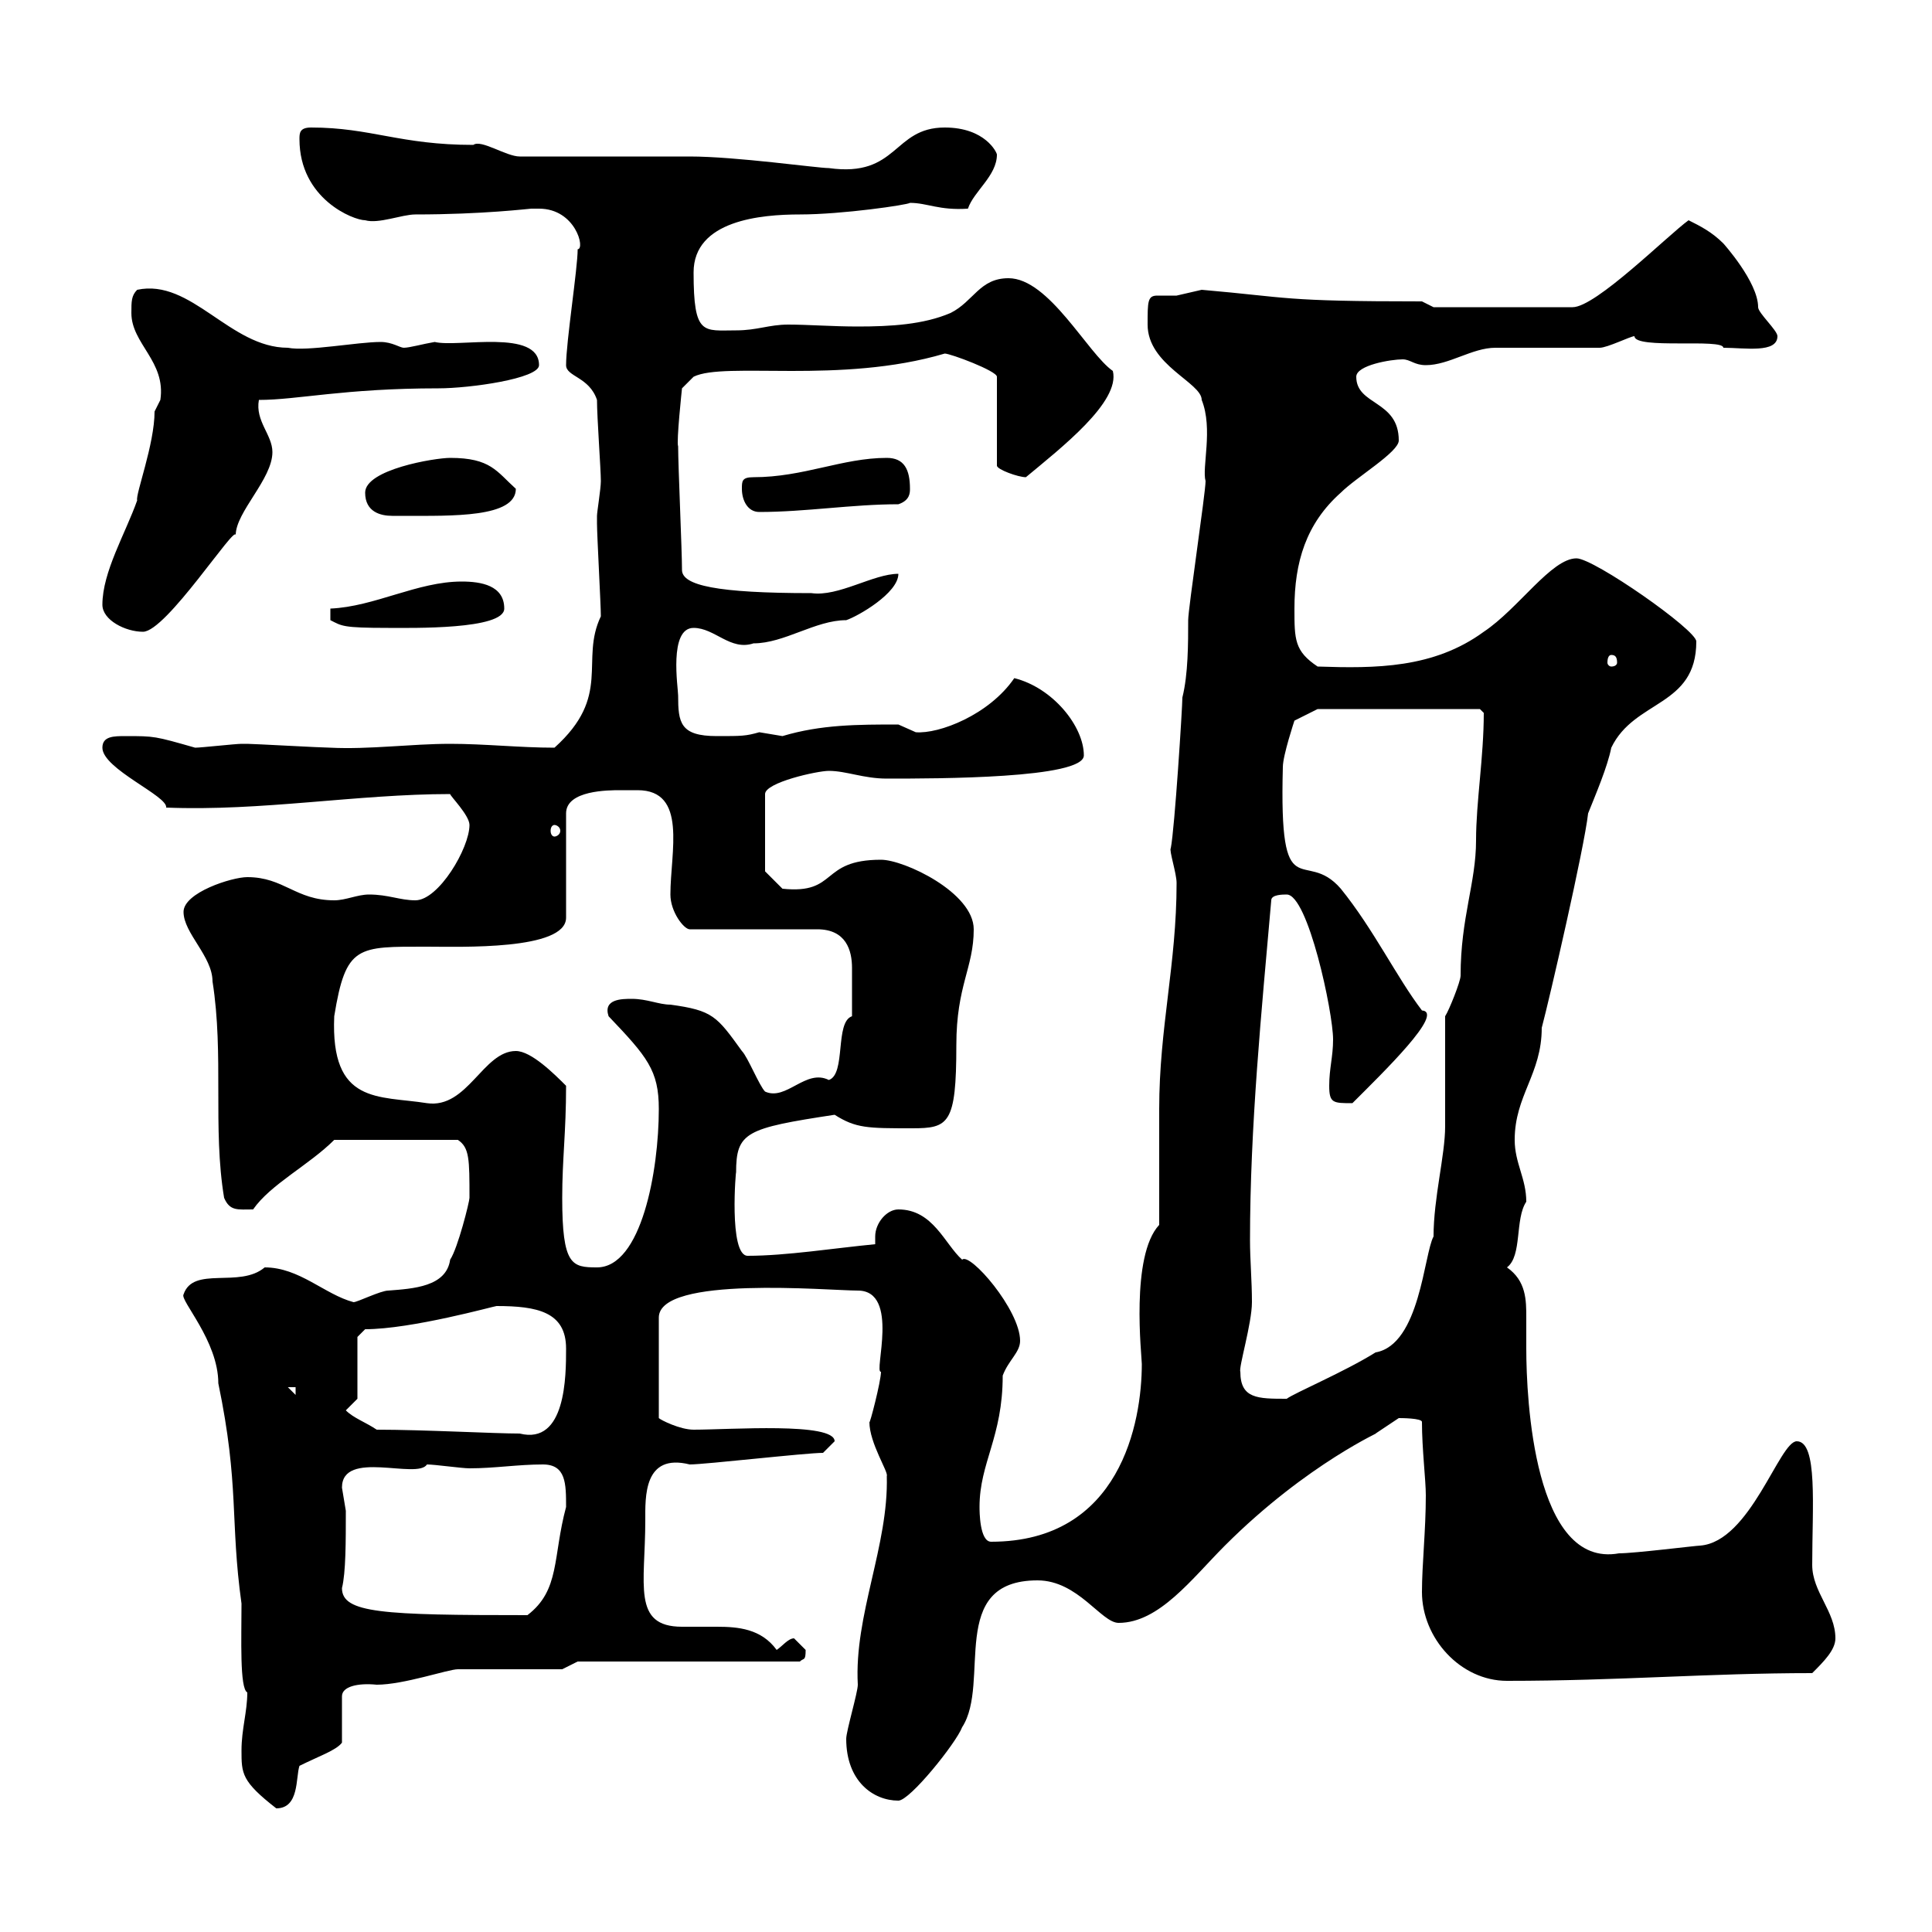 <svg xmlns="http://www.w3.org/2000/svg" xmlns:xlink="http://www.w3.org/1999/xlink" width="300" height="300"><path d="M37.50 271.80C37.50 275.40 37.50 276.60 42.90 280.80C46.50 280.80 45.90 276 46.50 274.20C49.50 272.70 52.20 271.80 53.10 270.60L53.10 263.40C53.10 261.90 55.50 261.30 58.50 261.60C62.70 261.60 69.60 259.20 71.10 259.20L87.30 259.20L89.70 258L124.20 258C124.80 257.40 125.10 258 125.10 256.20C125.10 256.20 123.30 254.40 123.30 254.40C122.40 254.40 121.50 255.60 120.60 256.20C118.20 252.90 114.60 252.60 111.30 252.60C109.20 252.60 107.40 252.60 105.90 252.60C98.10 252.60 100.20 246 100.20 236.10C100.20 232.50 99.90 225.60 107.10 227.40C109.50 227.40 125.10 225.60 127.80 225.60C127.80 225.60 129.60 223.80 129.60 223.80C129.60 220.80 113.40 222 107.70 222C105.60 222 102.60 220.50 102.30 220.20L102.30 204.60C102.30 198 128.70 200.40 133.20 200.40C139.80 200.40 135.60 213.30 136.80 213C136.80 214.50 135 221.40 135 220.80C135 224.10 138 228.60 137.70 229.20C138 240 132.60 250.80 133.20 261.60C133.20 262.80 131.40 268.80 131.40 270C131.40 276.60 135.60 279.60 139.50 279.60C141.30 279.60 148.50 270.60 149.40 268.20C153.90 261.30 147 245.40 161.10 245.40C167.40 245.40 171 252 173.70 252C180 252 185.10 245.10 190.20 240C203.10 227.10 215.10 222 213.60 222.60C213.60 222.60 217.20 220.20 217.20 220.20C217.50 220.20 220.80 220.20 220.80 220.80C220.80 225 221.40 229.80 221.40 232.20C221.40 237.60 220.80 243 220.80 247.20C220.80 254.40 226.80 261 234 261C251.40 261 265.20 259.80 281.40 259.80C283.20 258 285 256.20 285 254.40C285 250.20 281.40 247.20 281.40 243C281.40 234 282.30 223.80 279 223.80C276.30 223.80 271.80 239.40 264 240C263.40 240 253.80 241.20 251.40 241.20C238.20 243.60 237 217.20 237 209.40C237 207.90 237 206.10 237 204.60C237 201.90 237 198.90 234 196.80C236.40 195 235.20 189.30 237 186.60C237 183 235.20 180.60 235.20 177C235.20 170.10 239.40 166.80 239.40 159.60C240.60 155.10 246 131.70 246.60 126.30C247.80 123.30 249.60 119.10 250.20 116.10C253.80 108.60 263.40 109.80 263.40 99.60C263.40 97.80 247.50 86.70 244.80 86.70C240.90 86.70 235.80 94.50 230.40 98.10C222.60 103.80 213.60 103.80 204.60 103.50C201 101.10 201 99.30 201 94.50C201 87.30 202.80 81.30 208.20 76.50C210.60 74.10 217.20 70.20 217.20 68.40C217.20 62.10 210.60 63 210.60 58.50C210.60 56.70 216 55.80 217.80 55.80C219 55.80 219.60 56.70 221.40 56.70C225 56.70 228.60 54 232.20 54C235.20 54 246 54 248.40 54C249.60 54 253.20 52.20 253.80 52.20C253.80 54.30 267.60 52.50 267.60 54C270.90 54 276 54.90 276 52.20C276 51.30 273 48.60 273 47.70C273 43.80 267.60 37.80 267.60 37.80C265.80 36 264 35.10 262.20 34.20C258.90 36.60 247.80 47.70 244.20 47.70L222.60 47.70L220.80 46.80C198.90 46.80 200.40 46.20 186.60 45C186.60 45 182.70 45.90 182.70 45.90C181.20 45.90 180 45.90 179.70 45.90C178.20 45.90 178.20 46.80 178.20 50.40C178.20 56.70 186.60 59.40 186.60 62.10C188.40 66.60 186.60 72.60 187.20 74.70C187.20 76.50 184.50 94.50 184.50 96.30C184.50 99.90 184.50 104.70 183.60 108.30C183.60 109.80 182.40 128.70 181.80 131.70C181.50 132 182.70 135.60 182.70 137.10C182.70 149.70 180 159.60 180 172.20C180 174.90 180 187.80 180 190.20C175.50 195 177.30 210.60 177.30 211.80C177.30 220.80 174 239.40 153.90 239.40C152.10 239.40 152.10 234.60 152.10 234C152.10 227.10 155.70 223.20 155.70 213.60C156.60 211.20 158.40 210 158.40 208.20C158.40 203.40 150.60 194.40 149.40 195.60C146.70 193.20 144.90 187.80 139.50 187.80C137.70 187.80 135.90 189.90 135.90 192C135.90 192.60 135.90 192.90 135.90 193.20C129.60 193.80 122.10 195 116.10 195C113.10 195 114.30 181.20 114.30 182.10C114.30 175.80 115.80 175.20 129.60 173.10C132.90 175.20 134.70 175.20 141.60 175.20C147.30 175.20 148.50 174.60 148.50 162.30C148.50 153 151.20 150.30 151.20 144.30C151.20 138.60 140.40 133.50 136.80 133.50C127.20 133.50 130.20 138.90 121.50 138C120.60 137.10 118.80 135.30 118.80 135.30L118.80 123.30C118.80 121.50 126.90 119.70 128.70 119.70C131.40 119.70 134.10 120.90 137.70 120.90C145.50 120.90 168.30 120.90 168.30 117.30C168.30 112.80 163.50 106.80 157.50 105.30C153.60 111 145.80 114 142.20 113.70C142.20 113.70 139.50 112.50 139.50 112.50C133.20 112.50 127.50 112.50 121.50 114.30C121.50 114.30 117.90 113.70 117.90 113.70C115.80 114.30 115.20 114.30 111.30 114.30C105.60 114.30 105.30 112.20 105.30 108C105.30 106.80 103.80 97.50 107.70 97.50C111 97.50 113.40 101.10 117 99.90C121.80 99.90 126.60 96.30 131.40 96.30C133.20 95.70 139.50 92.10 139.50 89.10C135.60 89.10 130.20 92.70 126 92.10C111.30 92.10 105.90 90.90 105.90 88.50C105.90 85.50 105.30 72.30 105.30 69.30C105 68.70 105.90 60.30 105.90 60.30L107.70 58.50C112.50 56.10 130.50 59.70 146.70 54.90C147.60 54.90 154.80 57.60 154.80 58.50L154.80 72.30C154.80 72.90 158.10 74.10 159.30 74.10C164.70 69.60 174 62.40 172.80 57.60C168.90 54.90 162.90 43.20 156.60 43.20C152.10 43.20 151.20 46.80 147.60 48.60C143.40 50.40 138.30 50.70 133.20 50.70C129.30 50.70 125.40 50.40 122.40 50.40C119.40 50.40 117.60 51.30 114.30 51.30C109.20 51.30 107.70 52.20 107.70 42.30C107.70 34.20 118.20 33.30 124.20 33.30C130.80 33.30 141 31.80 141.30 31.50C144 31.50 145.80 32.70 150.30 32.40C151.20 29.70 154.80 27.30 154.80 24C154.80 23.70 153 19.80 146.70 19.80C138.60 19.80 139.50 27.60 128.70 26.10C126.90 26.10 114.30 24.30 107.10 24.30C103.50 24.30 84.30 24.30 80.70 24.30C78.60 24.30 74.70 21.60 73.50 22.50C62.10 22.50 57.60 19.80 48.30 19.80C46.50 19.80 46.50 20.70 46.50 21.60C46.50 30.90 54.90 34.20 56.70 34.20C58.80 34.80 62.40 33.30 64.50 33.30C75 33.30 82.20 32.40 82.50 32.40C82.50 32.40 83.70 32.40 83.70 32.40C89.40 32.40 90.90 38.70 89.70 38.70C89.70 41.70 87.90 53.10 87.90 56.70C87.90 58.50 91.50 58.50 92.70 62.10C92.70 64.80 93.30 72.90 93.30 74.70C93.30 75.90 92.70 79.50 92.70 80.10C92.70 81.30 92.70 81.30 92.70 81.30C92.70 83.10 93.30 93.90 93.30 95.70C90 102.60 95.10 108 86.10 116.10C80.70 116.10 75.30 115.50 69.90 115.50C63.90 115.50 57.30 116.40 51.30 116.10C50.10 116.10 39.30 115.50 38.40 115.50C38.40 115.50 38.40 115.50 37.50 115.50C36.60 115.50 31.20 116.10 30.30 116.10C24 114.30 24 114.30 19.50 114.30C17.70 114.30 15.90 114.30 15.90 116.10C15.90 119.40 26.10 123.60 25.80 125.40C40.50 126 55.50 123.30 69.90 123.30C69.90 123.60 72.90 126.60 72.90 128.10C72.90 131.70 68.10 139.80 64.50 139.80C62.10 139.80 60.30 138.90 57.30 138.90C55.50 138.90 53.70 139.80 51.90 139.80C45.90 139.80 44.10 136.20 38.40 136.20C36 136.20 28.50 138.60 28.50 141.60C28.50 144.90 33 148.50 33 152.40C34.80 163.80 33 175.20 34.80 186C35.70 188.10 36.90 187.80 39.30 187.80C42 183.90 48 180.90 51.90 177L71.10 177C72.90 178.20 72.90 180 72.90 186C72.90 186.60 71.10 193.80 69.90 195.60C69.30 199.80 64.20 200.10 60.30 200.40C59.10 200.40 55.50 202.20 54.90 202.20C50.40 201 46.50 196.80 41.10 196.80C37.20 200.10 30 196.50 28.50 201C27.90 201.90 33.90 208.20 33.90 214.80C37.20 230.70 35.70 236.10 37.50 249C37.50 254.40 37.20 262.20 38.40 262.80C38.40 265.80 37.50 268.50 37.50 271.80ZM53.10 246.60C53.70 244.20 53.70 239.40 53.70 234.60C53.70 234.60 53.10 231 53.10 231C53.10 225 64.80 229.80 66.30 227.40C67.50 227.40 71.70 228 72.90 228C76.80 228 80.40 227.40 84.30 227.40C87.90 227.40 87.90 230.40 87.90 234C85.80 241.80 87 246.90 81.90 250.80C59.40 250.80 53.10 250.50 53.10 246.60ZM58.50 222C56.70 220.80 54.90 220.20 53.70 219L55.50 217.20L55.50 207.60L56.70 206.40C63.90 206.40 76.80 202.80 77.10 202.80C83.40 202.80 87.90 203.70 87.90 209.40C87.90 213.60 87.90 224.40 80.70 222.60C76.80 222.60 65.70 222 58.50 222ZM192.60 213C192.30 212.40 194.40 205.50 194.40 202.20C194.40 198.90 194.10 195.60 194.10 192.60C194.10 174.90 195.90 156.90 197.40 139.80C197.40 138.90 199.20 138.90 199.80 138.90C203.10 138.90 207 157.20 207 161.40C207 164.10 206.40 165.90 206.40 168.60C206.40 171.30 207 171.30 210 171.30C214.80 166.50 224.40 157.20 220.80 156.90C216.90 151.80 213.30 144.30 208.20 138C202.50 131.40 198.60 141.60 199.20 119.10C199.20 117.30 201 111.90 201 111.90L204.60 110.10L229.80 110.10L230.40 110.70C230.40 117.60 229.20 124.50 229.20 130.50C229.20 137.10 226.80 142.50 226.80 151.50C226.80 152.40 225 156.90 224.40 157.80C224.40 160.50 224.40 172.20 224.40 174.90C224.40 179.40 222.60 186 222.60 192C221.10 194.70 220.50 208.80 213.60 210C208.80 213 201 216.30 199.80 217.20C195.30 217.20 192.60 217.20 192.60 213ZM44.70 215.40L45.90 215.40L45.90 216.60ZM87.30 186C87.30 180 87.90 175.80 87.90 168.60C86.10 166.80 82.50 163.20 80.10 163.20C75 163.20 72.60 172.20 66.30 171.30C58.80 170.10 51.30 171.60 51.90 157.80C53.70 146.70 55.50 147 66.30 147C71.40 147 87.90 147.60 87.90 142.50L87.90 126.30C87.90 122.70 94.50 122.70 96.30 122.70C96.90 122.70 98.10 122.70 99 122.70C106.80 122.70 104.10 132.30 104.10 138.90C104.10 141.60 106.20 144.30 107.10 144.30L126.90 144.30C131.40 144.30 132.30 147.60 132.30 150.30C132.30 153 132.30 155.40 132.30 157.80C129.60 158.70 131.40 166.80 128.70 167.70C125.10 165.90 122.10 171 118.80 169.50C117.90 168.60 116.10 164.10 115.20 163.20C111.30 157.80 110.70 156.90 104.10 156C102.30 156 100.50 155.10 98.10 155.10C96.60 155.10 93.60 155.10 94.50 157.80C100.50 164.10 102.30 166.20 102.30 172.20C102.30 181.80 99.60 196.80 92.70 196.80C88.80 196.80 87.30 196.50 87.30 186ZM86.10 128.10C86.40 128.10 87 128.40 87 129C87 129.60 86.40 129.90 86.10 129.90C85.80 129.90 85.50 129.60 85.50 129C85.50 128.40 85.80 128.10 86.10 128.10ZM250.20 101.70C250.80 101.70 251.10 102 251.10 102.90C251.10 103.20 250.80 103.50 250.20 103.50C249.90 103.50 249.60 103.20 249.60 102.90C249.60 102 249.90 101.70 250.20 101.70ZM15.90 93.90C15.90 96.30 19.50 98.10 22.20 98.10C25.80 98.10 36.60 81.30 36.60 83.10C36.60 79.50 42.30 74.40 42.30 70.20C42.30 67.50 39.60 65.40 40.20 62.10C46.20 62.10 53.40 60.30 68.10 60.30C72.90 60.30 83.70 58.80 83.70 56.70C83.70 51 71.10 54 67.50 53.10C65.70 53.40 63.60 54 62.70 54C62.10 54 60.90 53.10 59.10 53.10C55.50 53.10 47.70 54.60 44.70 54C35.70 54 29.70 43.20 21.30 45C20.40 45.90 20.40 46.80 20.40 48.60C20.40 53.40 25.80 56.10 24.90 62.10C24.90 62.10 24 63.90 24 63.90C24 69 21 76.80 21.30 77.70C19.50 82.80 15.90 88.80 15.90 93.90ZM71.70 90.30C64.80 90.30 58.20 94.20 51.30 94.50L51.30 96.30C53.10 97.20 53.10 97.50 60.30 97.50C63.90 97.50 78.30 97.80 78.30 94.50C78.30 90.90 74.70 90.30 71.70 90.30ZM56.70 76.50C56.70 79.50 59.10 80.10 60.90 80.10C62.10 80.10 62.70 80.10 62.70 80.10C70.20 80.10 80.10 80.40 80.10 75.90C77.10 73.20 76.20 71.10 69.90 71.10C67.50 71.10 56.70 72.90 56.70 76.50ZM115.20 75.90C115.20 77.70 116.10 79.50 117.90 79.50C125.10 79.50 132.30 78.30 139.50 78.30C141.30 77.70 141.30 76.50 141.30 75.90C141.30 72.90 140.40 71.10 137.70 71.10C130.80 71.10 124.80 74.10 117 74.10C115.20 74.10 115.20 74.70 115.20 75.90Z"/></svg>